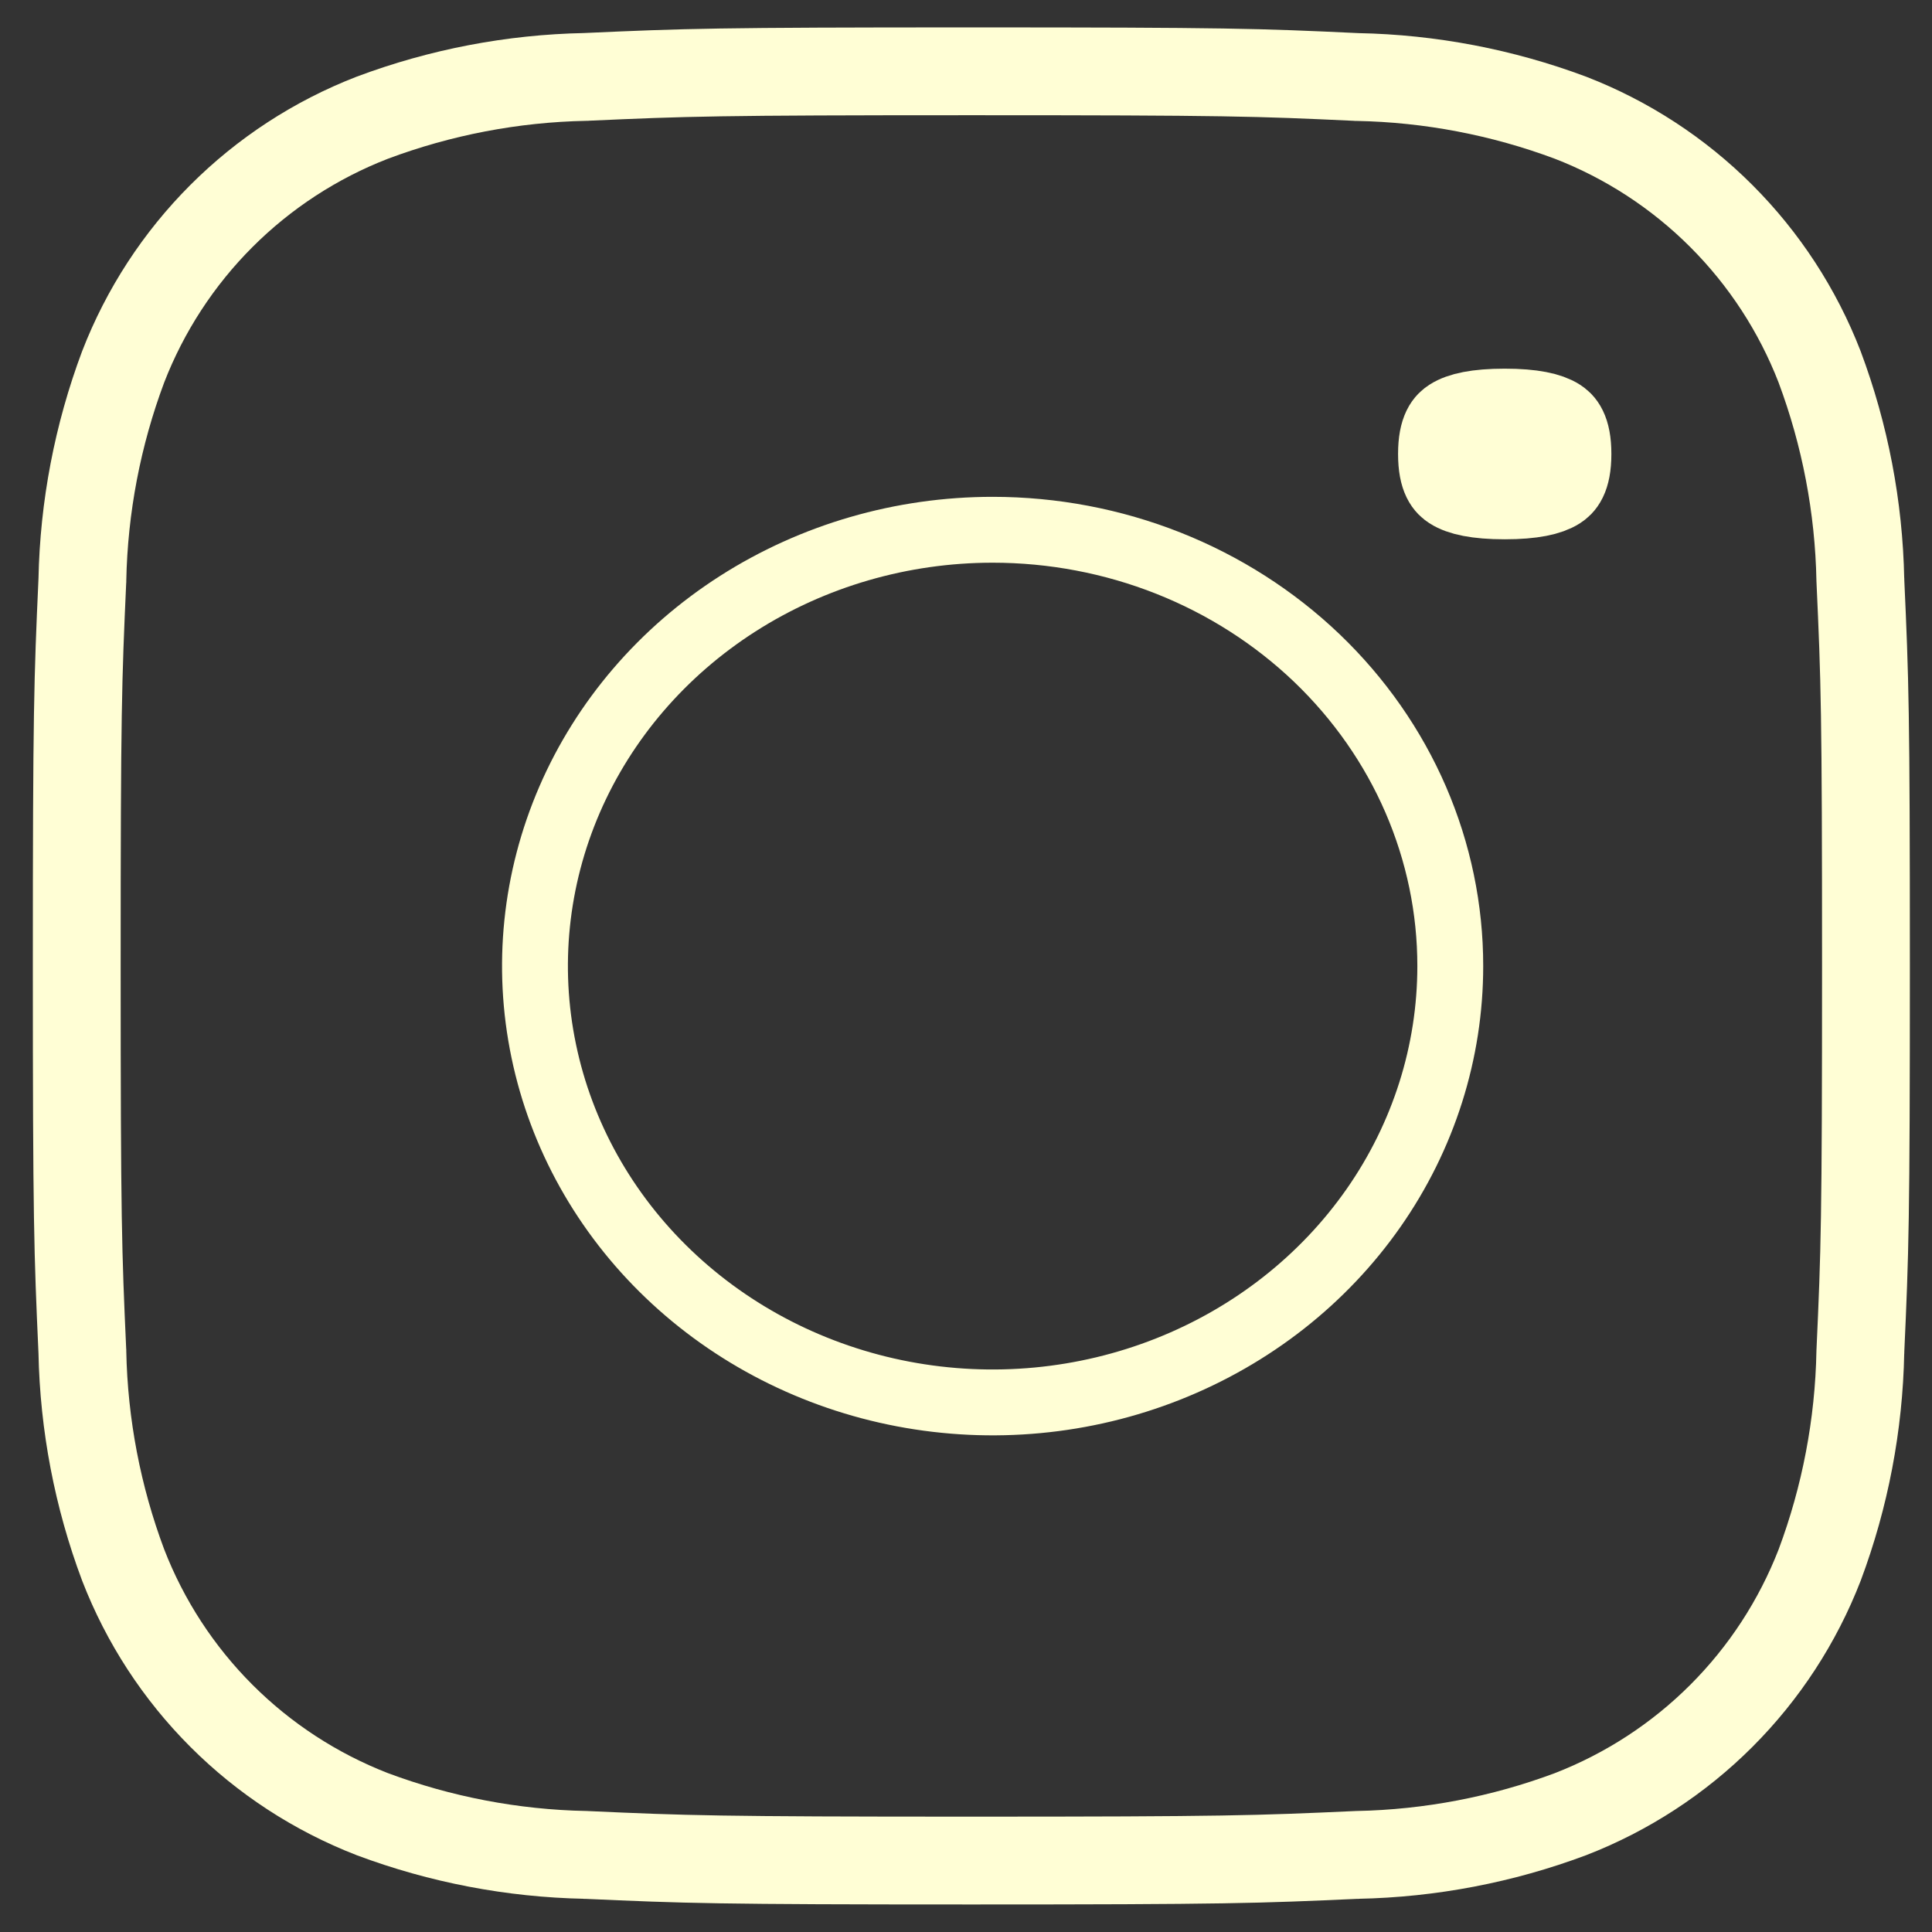 <?xml version="1.0" encoding="UTF-8"?> <svg xmlns="http://www.w3.org/2000/svg" width="44" height="44" viewBox="0 0 44 44" fill="none"><rect x="0" y="0" width="44" height="44" fill="#333333" stroke="none"/><path d="M35.698 10.339C35.698 10.889 35.533 11.016 35.443 11.075C35.258 11.194 34.901 11.282 34.269 11.282C33.637 11.282 33.279 11.194 33.095 11.075C33.004 11.016 32.84 10.889 32.84 10.339C32.84 9.789 33.004 9.662 33.095 9.603C33.279 9.484 33.637 9.396 34.269 9.396C34.901 9.396 35.258 9.484 35.443 9.603C35.533 9.662 35.698 9.789 35.698 10.339Z" stroke="#FFFED5" stroke-width="2"></path><path d="M22.607 12.065L22.607 12.065C23.98 12.065 25.339 12.323 26.607 12.825C27.874 13.327 29.023 14.062 29.99 14.986C30.956 15.911 31.721 17.006 32.242 18.21C32.762 19.413 33.03 20.701 33.029 22.002V22.002C33.029 23.96 32.423 25.877 31.282 27.51C30.14 29.144 28.514 30.422 26.606 31.178C24.697 31.935 22.595 32.133 20.567 31.747C18.539 31.361 16.68 30.409 15.225 29.017C13.769 27.625 12.782 25.855 12.383 23.934C11.983 22.013 12.188 20.022 12.972 18.21C13.757 16.398 15.088 14.844 16.803 13.748C18.518 12.652 20.538 12.065 22.607 12.065Z" stroke="#FFFED5" stroke-width="1.5"></path><path d="M13.329 1.752L13.342 1.752L13.354 1.751C15.612 1.649 16.322 1.624 22.122 1.624C27.925 1.624 28.631 1.647 30.887 1.753L30.901 1.754L30.914 1.754C32.572 1.786 34.213 2.1 35.767 2.681C37.055 3.18 38.224 3.942 39.201 4.919C40.178 5.896 40.941 7.066 41.44 8.354C42.021 9.907 42.335 11.547 42.368 13.205L42.369 13.218L42.369 13.23C42.472 15.488 42.496 16.197 42.496 21.998C42.496 27.8 42.472 28.507 42.369 30.765L42.369 30.777L42.368 30.79C42.336 32.448 42.023 34.089 41.442 35.642C40.942 36.931 40.18 38.1 39.203 39.077C38.226 40.054 37.056 40.816 35.768 41.316C34.215 41.897 32.574 42.211 30.916 42.244L30.903 42.245L30.89 42.245C28.633 42.347 27.922 42.373 22.122 42.373C16.322 42.373 15.613 42.347 13.356 42.245L13.343 42.245L13.331 42.244C11.672 42.211 10.032 41.897 8.478 41.316C7.19 40.816 6.02 40.054 5.043 39.077C4.066 38.1 3.304 36.931 2.805 35.642C2.223 34.09 1.909 32.449 1.876 30.791L1.876 30.779L1.875 30.766C1.773 28.509 1.748 27.8 1.748 21.998C1.748 16.197 1.773 15.489 1.875 13.232L1.876 13.219L1.876 13.207C1.909 11.548 2.223 9.908 2.805 8.354C3.304 7.066 4.066 5.896 5.043 4.919C6.02 3.942 7.19 3.18 8.478 2.681C10.031 2.099 11.671 1.785 13.329 1.752Z" stroke="#FFFED5" stroke-width="2"></path></svg> 